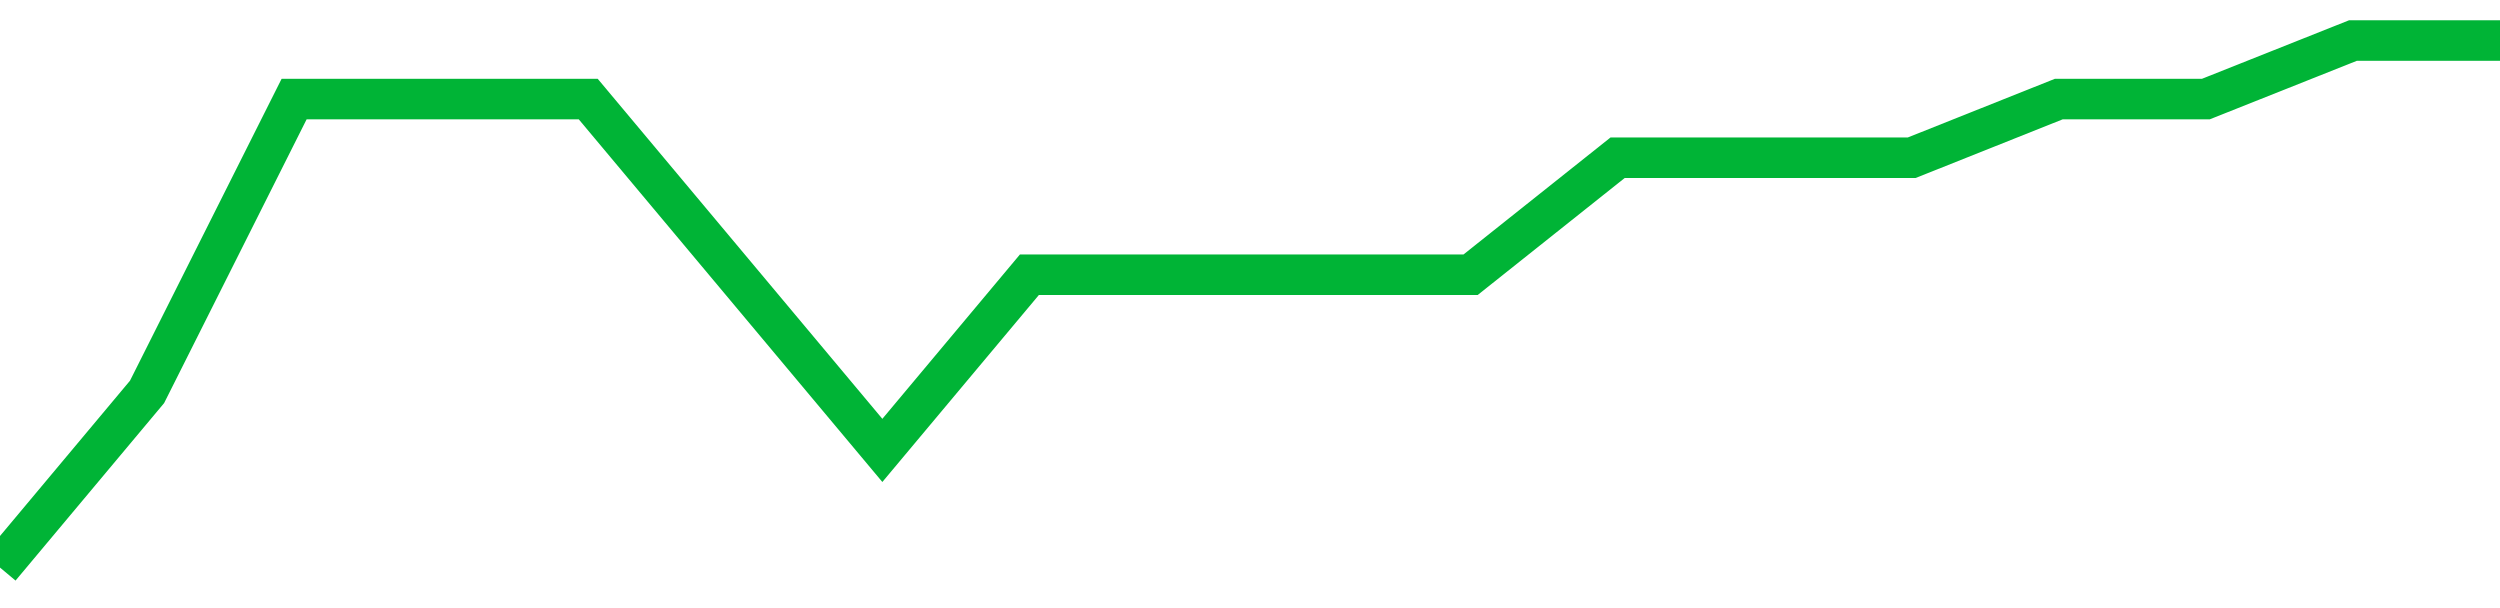 <!-- Generated with https://github.com/jxxe/sparkline/ --><svg viewBox="0 0 185 45" class="sparkline" xmlns="http://www.w3.org/2000/svg"><path class="sparkline--fill" d="M 0 42 L 0 42 L 10.882 29 L 21.765 7.33 L 32.647 7.33 L 43.529 7.33 L 54.412 20.33 L 65.294 33.33 L 76.176 20.33 L 87.059 20.33 L 97.941 20.33 L 108.824 20.33 L 119.706 11.67 L 130.588 11.67 L 141.471 11.67 L 152.353 7.33 L 163.235 7.33 L 174.118 3 L 185 3 V 45 L 0 45 Z" stroke="none" fill="none" ></path><path class="sparkline--line" d="M 0 42 L 0 42 L 10.882 29 L 21.765 7.33 L 32.647 7.33 L 43.529 7.33 L 54.412 20.33 L 65.294 33.33 L 76.176 20.33 L 87.059 20.33 L 97.941 20.33 L 108.824 20.33 L 119.706 11.67 L 130.588 11.67 L 141.471 11.67 L 152.353 7.33 L 163.235 7.33 L 174.118 3 L 185 3" fill="none" stroke-width="3" stroke="#00B436" ></path></svg>